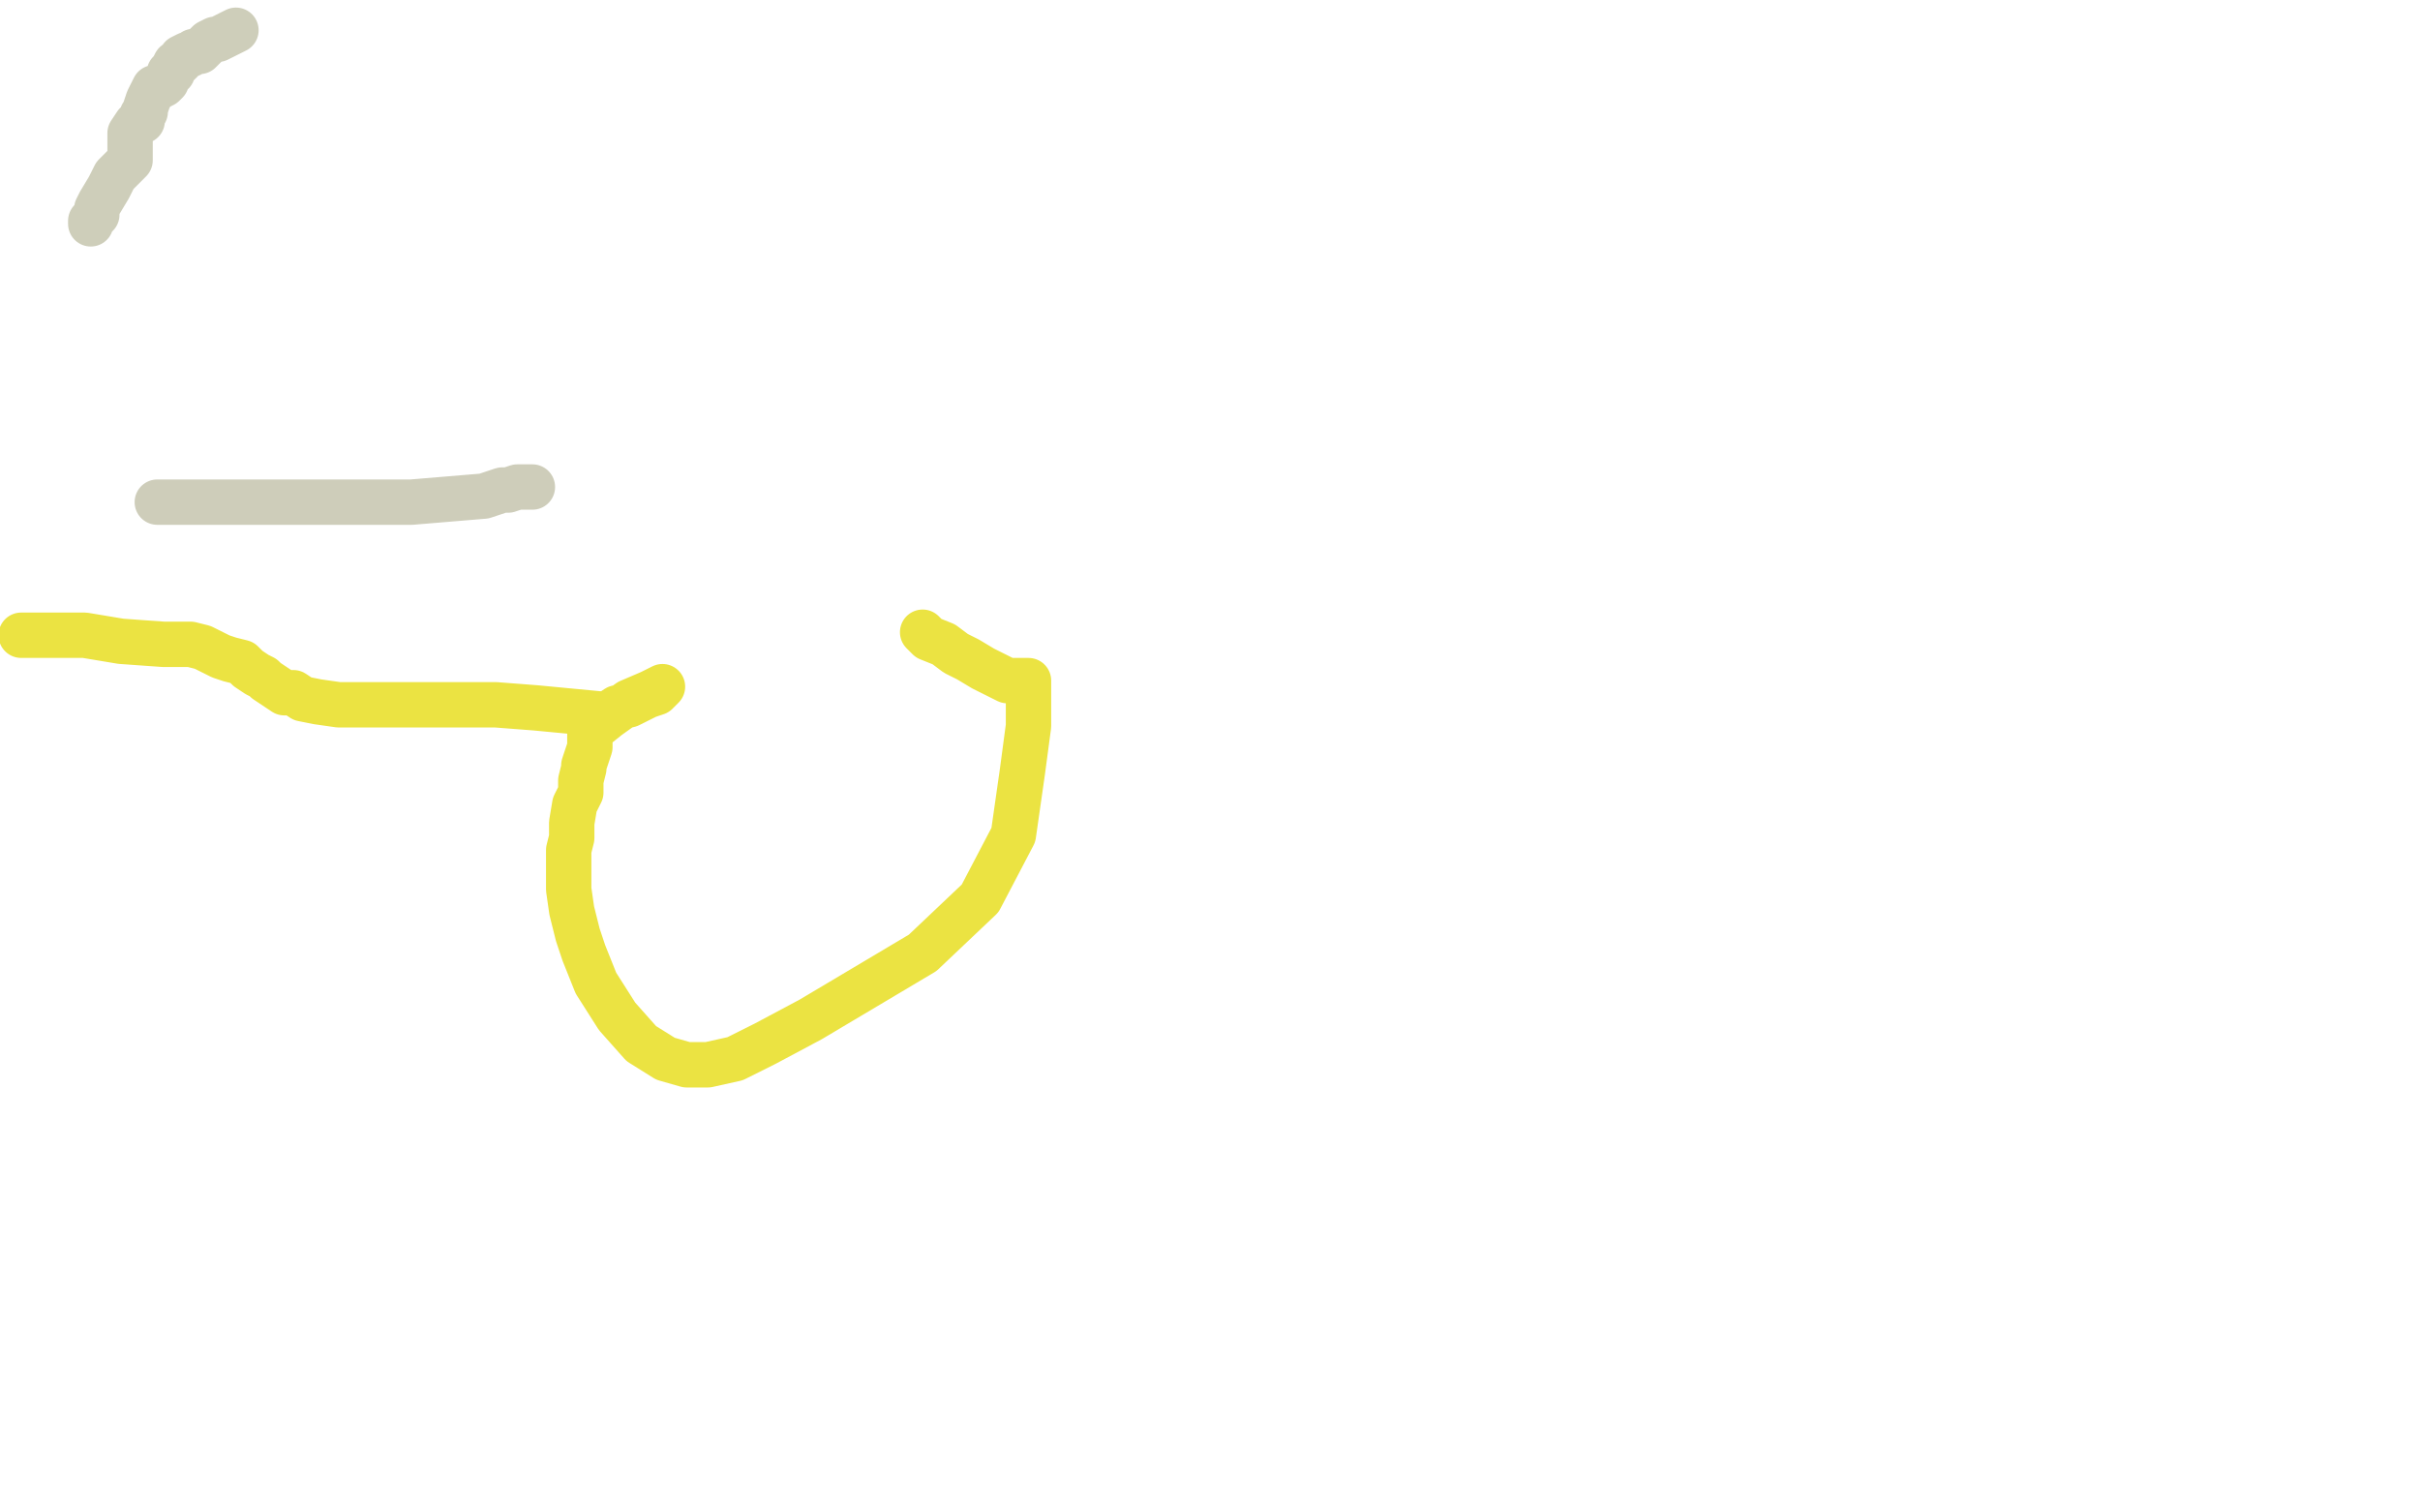 <?xml version="1.0" standalone="no"?>
<!DOCTYPE svg PUBLIC "-//W3C//DTD SVG 1.1//EN"
"http://www.w3.org/Graphics/SVG/1.1/DTD/svg11.dtd">

<svg width="800" height="500" version="1.1" xmlns="http://www.w3.org/2000/svg" xmlns:xlink="http://www.w3.org/1999/xlink" style="stroke-antialiasing: false"><desc>This SVG has been created on https://colorillo.com/</desc><rect x='0' y='0' width='800' height='500' style='fill: rgb(255,255,255); stroke-width:0' /><polyline points="78,10 74,12 74,12 72,13 72,13 71,13 71,13 69,14 68,15 67,16 66,17 65,17 64,17 63,18 62,18 60,19 60,20 59,21 58,21 57,23 57,24 56,24 56,25 55,26 55,27 54,28 52,29 51,29 50,31 49,33 48,36 48,37 47,38 47,39 47,40 45,41 43,44 43,45 43,49 43,50 43,52 43,53 40,56 38,58 36,62 33,67 32,69 32,71 30,73 30,74" style="fill: none; stroke: #ceceba; stroke-width: 15; stroke-linejoin: round; stroke-linecap: round; stroke-antialiasing: false; stroke-antialias: 0; opacity: 1.0"/>
<polyline points="52,166 55,166 55,166 60,166 60,166 74,166 74,166 96,166 96,166 117,166 117,166 136,166 136,166 160,164 166,162 167,162 168,162 171,161 174,161 176,161" style="fill: none; stroke: #cecdba; stroke-width: 15; stroke-linejoin: round; stroke-linecap: round; stroke-antialiasing: false; stroke-antialias: 0; opacity: 1.0"/>
<polyline points="7,210 10,210 10,210 16,210 16,210 28,210 28,210 40,212 40,212 54,213 54,213 57,213 57,213 60,213 61,213 63,213 67,214 69,215 73,217 76,218 80,219 82,221 85,223 87,224 88,225 94,229 97,229 100,231 105,232 112,233 117,233 124,233 135,233 143,233 154,233 164,233 177,234 198,236 201,236 204,234 208,233 214,230 217,229 219,227 215,229 215,229 208,232 208,232 201,237 201,237 196,241 196,241 195,243 195,243 195,247 195,247 193,253 193,254 192,258 192,262 190,266 189,272 189,277 188,281 188,282 188,285 188,288 188,290 188,294 189,301 191,309 193,315 197,325 204,336 212,345 220,350 227,352 234,352 243,350 253,345 268,337 305,315 324,297 335,276 338,255 340,240 340,228 340,225 338,225 333,225 329,223 325,221 320,218 316,216 312,213 307,211 305,209" style="fill: none; stroke: #ebe342; stroke-width: 15; stroke-linejoin: round; stroke-linecap: round; stroke-antialiasing: false; stroke-antialias: 0; opacity: 1.0"/>
</svg>
